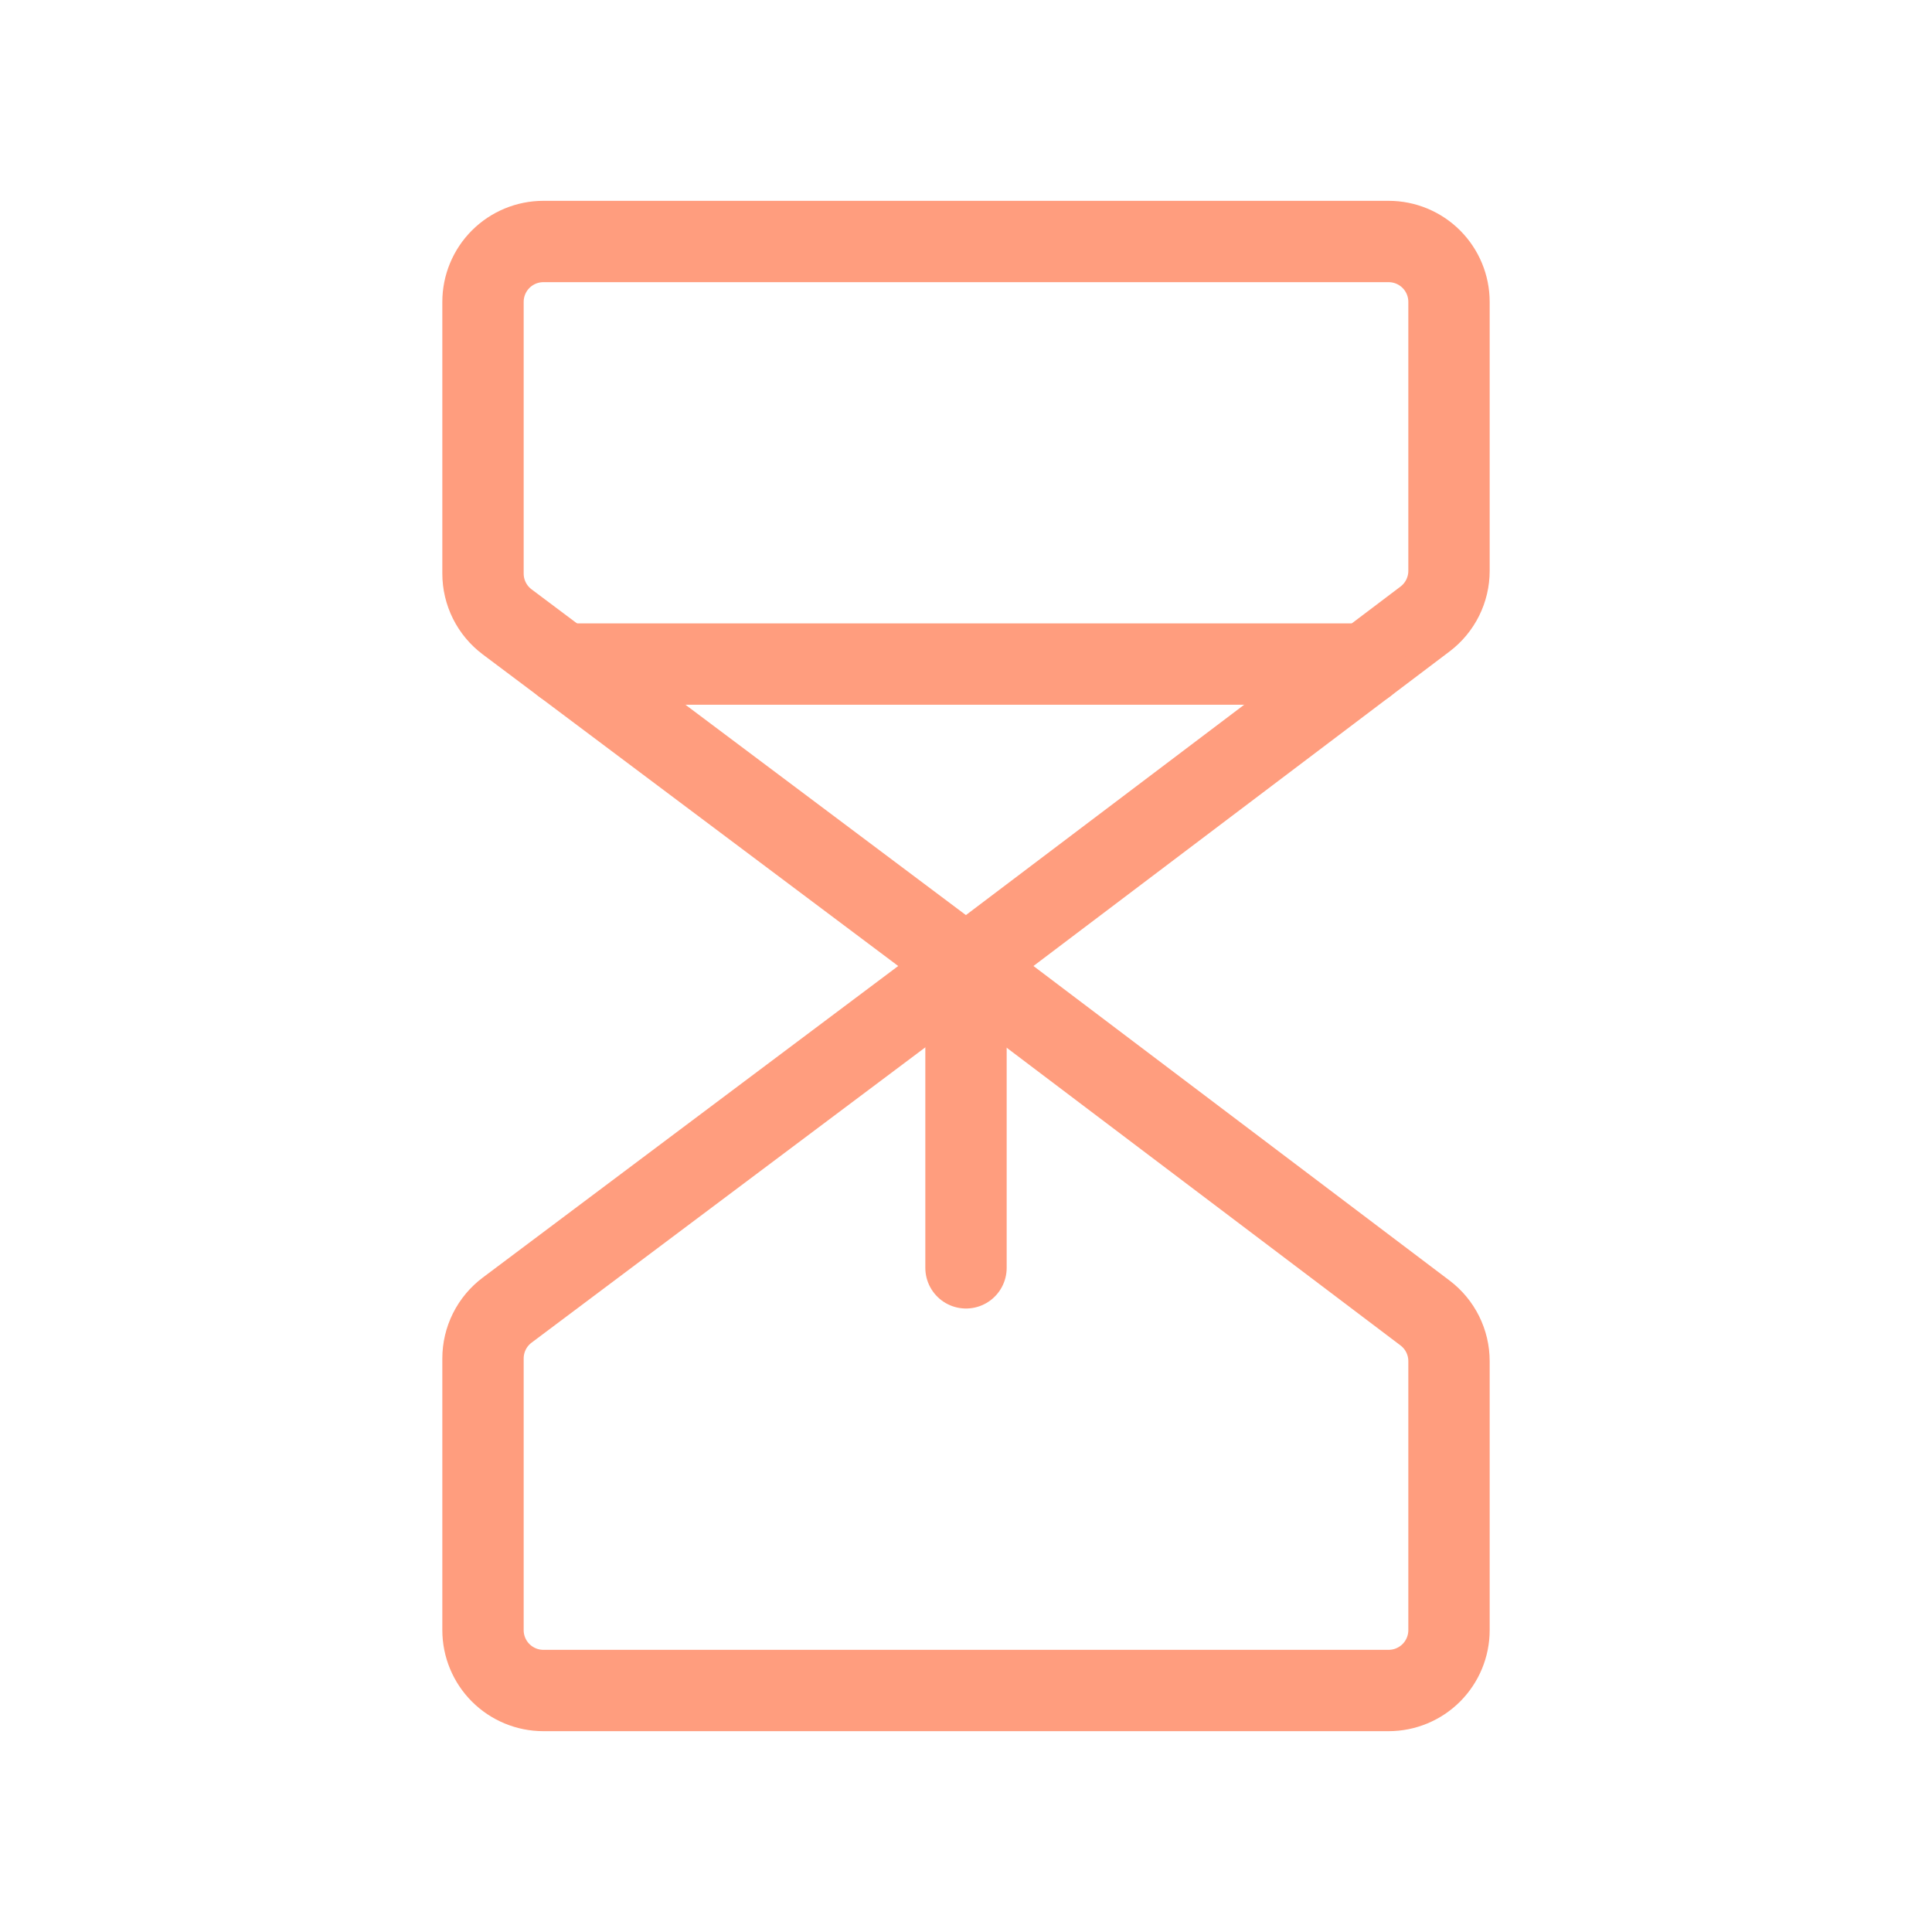 <svg width="190" height="190" viewBox="0 0 190 190" fill="none" xmlns="http://www.w3.org/2000/svg">
    <path d="M95 95L49.875 61.156C49.138 60.603 48.539 59.886 48.127 59.062C47.715 58.237 47.5 57.328 47.5 56.406V29.688C47.5 28.113 48.126 26.603 49.239 25.489C50.353 24.376 51.863 23.75 53.438 23.75H136.562C138.137 23.75 139.647 24.376 140.761 25.489C141.874 26.603 142.5 28.113 142.5 29.688V56.14C142.5 57.058 142.287 57.963 141.878 58.785C141.469 59.607 140.875 60.323 140.143 60.877L95 95Z"
          stroke="#FF9D7E" stroke-width="8" stroke-linecap="round" stroke-linejoin="round"/>
    <path d="M95 95L49.875 128.844C49.138 129.397 48.539 130.114 48.127 130.938C47.715 131.763 47.5 132.672 47.5 133.594V160.312C47.5 161.887 48.126 163.397 49.239 164.511C50.353 165.624 51.863 166.25 53.438 166.25H136.562C138.137 166.25 139.647 165.624 140.761 164.511C141.874 163.397 142.5 161.887 142.5 160.312V133.86C142.5 132.942 142.287 132.037 141.878 131.215C141.469 130.393 140.875 129.677 140.143 129.123L95 95Z"
          stroke="#FF9D7E" stroke-width="8" stroke-linecap="round" stroke-linejoin="round"/>
    <path d="M55.412 65.309H134.279" stroke="#FF9D7E" stroke-width="8" stroke-linecap="round"
          stroke-linejoin="round"/>
    <path d="M95 124.684V95" stroke="#FF9D7E" stroke-width="8" stroke-linecap="round" stroke-linejoin="round"/>
</svg>
